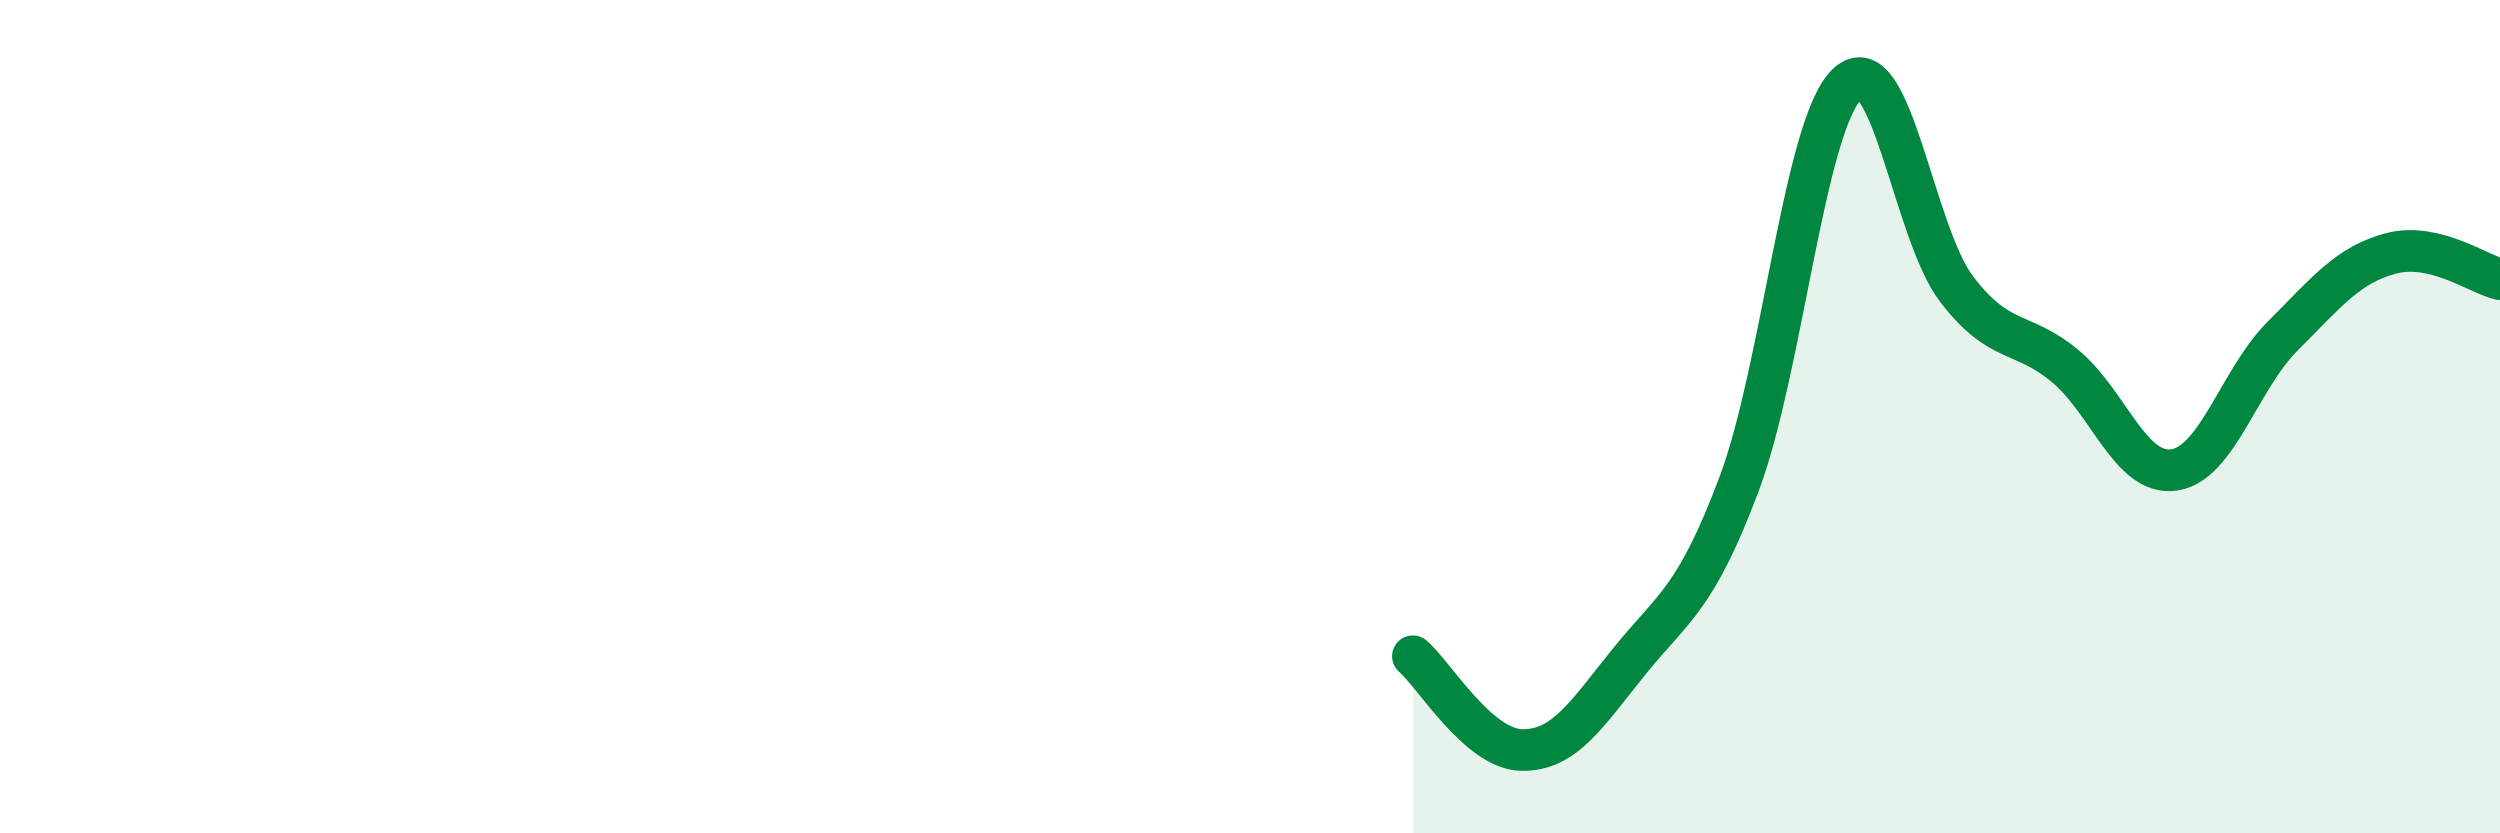 
    <svg width="60" height="20" viewBox="0 0 60 20" xmlns="http://www.w3.org/2000/svg">
      <path
        d="M 33.91,15.75 C 34.43,16.2 35.48,17.98 36.52,18 C 37.56,18.02 38.09,17.12 39.13,15.84 C 40.17,14.56 40.7,14.38 41.74,11.61 C 42.78,8.84 43.31,2.93 44.35,2 C 45.39,1.07 45.92,5.58 46.96,6.94 C 48,8.3 48.53,7.92 49.57,8.79 C 50.61,9.66 51.13,11.42 52.17,11.28 C 53.21,11.14 53.74,9.11 54.78,8.07 C 55.82,7.03 56.35,6.35 57.39,6.08 C 58.43,5.81 59.48,6.58 60,6.7L60 20L33.91 20Z"
        fill="#008740"
        opacity="0.1"
        stroke-linecap="round"
        stroke-linejoin="round"
      />
      <path
        d="M 33.91,15.75 C 34.43,16.2 35.48,17.98 36.52,18 C 37.56,18.02 38.09,17.12 39.13,15.84 C 40.17,14.56 40.7,14.38 41.74,11.61 C 42.78,8.84 43.31,2.93 44.35,2 C 45.39,1.07 45.92,5.58 46.96,6.94 C 48,8.3 48.53,7.92 49.57,8.79 C 50.61,9.66 51.13,11.42 52.17,11.28 C 53.21,11.14 53.74,9.11 54.78,8.07 C 55.82,7.03 56.35,6.35 57.39,6.08 C 58.43,5.81 59.48,6.58 60,6.7"
        stroke="#008740"
        stroke-width="1"
        fill="none"
        stroke-linecap="round"
        stroke-linejoin="round"
      />
    </svg>
  